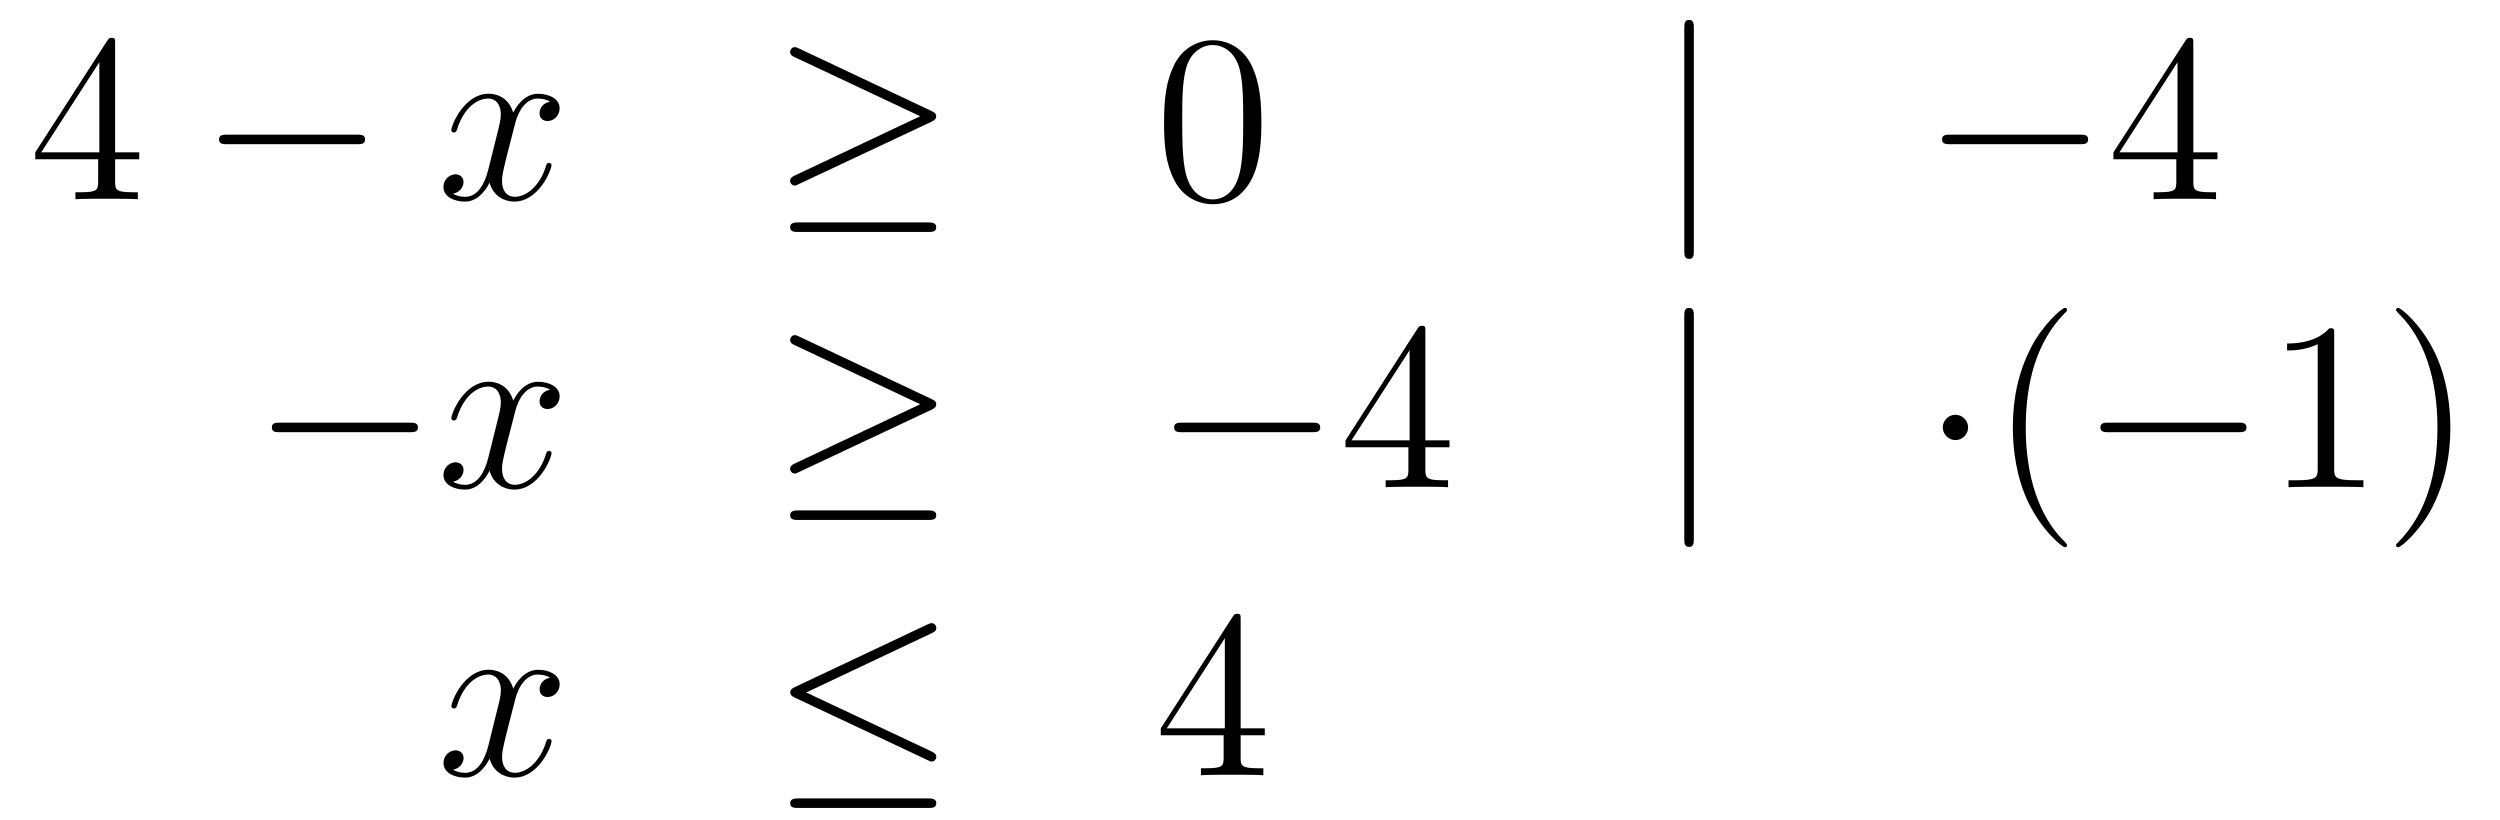 <?xml version='1.0'?>
<!-- This file was generated by dvisvgm 1.14.1 -->
<svg height='41pt' version='1.1' viewBox='0 -41 125 41' width='125pt' xmlns='http://www.w3.org/2000/svg' xmlns:xlink='http://www.w3.org/1999/xlink'>
<g id='page1'>
<g transform='matrix(1 0 0 1 -132 625)'>
<path d='M137.755 -663.822C137.755 -664.049 137.755 -664.109 137.588 -664.109C137.493 -664.109 137.457 -664.109 137.361 -663.966L133.763 -658.383V-658.036H136.907V-656.948C136.907 -656.506 136.883 -656.387 136.01 -656.387H135.771V-656.04C136.046 -656.064 136.99 -656.064 137.325 -656.064S138.616 -656.064 138.891 -656.04V-656.387H138.652C137.791 -656.387 137.755 -656.506 137.755 -656.948V-658.036H138.963V-658.383H137.755V-663.822ZM136.967 -662.89V-658.383H134.062L136.967 -662.89Z' fill-rule='evenodd'/>
<path d='M149.837 -658.789C150.04 -658.789 150.255 -658.789 150.255 -659.028C150.255 -659.268 150.04 -659.268 149.837 -659.268H143.37C143.166 -659.268 142.951 -659.268 142.951 -659.028C142.951 -658.789 143.166 -658.789 143.37 -658.789H149.837Z' fill-rule='evenodd'/>
<path d='M159.503 -660.917C159.121 -660.846 158.978 -660.559 158.978 -660.332C158.978 -660.045 159.205 -659.949 159.372 -659.949C159.731 -659.949 159.982 -660.26 159.982 -660.582C159.982 -661.085 159.408 -661.312 158.906 -661.312C158.177 -661.312 157.77 -660.594 157.662 -660.367C157.388 -661.264 156.646 -661.312 156.431 -661.312C155.212 -661.312 154.566 -659.746 154.566 -659.483C154.566 -659.435 154.614 -659.375 154.698 -659.375C154.793 -659.375 154.818 -659.447 154.841 -659.495C155.248 -660.822 156.049 -661.073 156.395 -661.073C156.933 -661.073 157.041 -660.571 157.041 -660.284C157.041 -660.021 156.969 -659.746 156.826 -659.172L156.419 -657.534C156.24 -656.817 155.893 -656.16 155.26 -656.16C155.2 -656.16 154.901 -656.16 154.65 -656.315C155.08 -656.399 155.176 -656.757 155.176 -656.901C155.176 -657.14 154.997 -657.283 154.77 -657.283C154.483 -657.283 154.172 -657.032 154.172 -656.65C154.172 -656.148 154.734 -655.92 155.248 -655.92C155.822 -655.92 156.228 -656.375 156.479 -656.865C156.67 -656.16 157.268 -655.92 157.71 -655.92C158.93 -655.92 159.575 -657.487 159.575 -657.749C159.575 -657.809 159.527 -657.857 159.456 -657.857C159.348 -657.857 159.336 -657.797 159.3 -657.702C158.978 -656.65 158.284 -656.16 157.746 -656.16C157.328 -656.16 157.101 -656.47 157.101 -656.96C157.101 -657.223 157.148 -657.415 157.34 -658.204L157.758 -659.829C157.938 -660.547 158.344 -661.073 158.894 -661.073C158.918 -661.073 159.252 -661.073 159.503 -660.917Z' fill-rule='evenodd'/>
<path d='M178.572 -659.913C178.739 -659.985 178.811 -660.068 178.811 -660.176C178.811 -660.296 178.763 -660.367 178.572 -660.451L171.985 -663.559C171.818 -663.643 171.77 -663.643 171.746 -663.643C171.603 -663.643 171.507 -663.535 171.507 -663.404C171.507 -663.26 171.603 -663.201 171.734 -663.141L178.01 -660.188L171.758 -657.235C171.519 -657.128 171.507 -657.032 171.507 -656.96C171.507 -656.829 171.615 -656.721 171.746 -656.721C171.782 -656.721 171.806 -656.721 171.961 -656.805L178.572 -659.913ZM178.393 -654.402C178.596 -654.402 178.811 -654.402 178.811 -654.641C178.811 -654.88 178.56 -654.88 178.38 -654.88H171.937C171.758 -654.88 171.507 -654.88 171.507 -654.641C171.507 -654.402 171.722 -654.402 171.925 -654.402H178.393Z' fill-rule='evenodd'/>
<path d='M195.068 -659.865C195.068 -660.858 195.008 -661.826 194.579 -662.734C194.088 -663.727 193.228 -663.989 192.642 -663.989C191.948 -663.989 191.1 -663.643 190.658 -662.651C190.323 -661.897 190.203 -661.156 190.203 -659.865C190.203 -658.706 190.287 -657.833 190.717 -656.984C191.183 -656.076 192.008 -655.789 192.63 -655.789C193.67 -655.789 194.268 -656.411 194.615 -657.104C195.044 -658 195.068 -659.172 195.068 -659.865ZM192.63 -656.028C192.247 -656.028 191.47 -656.243 191.243 -657.546C191.112 -658.263 191.112 -659.172 191.112 -660.009C191.112 -660.989 191.112 -661.873 191.303 -662.579C191.506 -663.38 192.116 -663.75 192.63 -663.75C193.084 -663.75 193.777 -663.475 194.005 -662.448C194.16 -661.766 194.16 -660.822 194.16 -660.009C194.16 -659.208 194.16 -658.299 194.028 -657.57C193.801 -656.255 193.049 -656.028 192.63 -656.028Z' fill-rule='evenodd'/>
<path d='M216.692 -664.575C216.692 -664.79 216.692 -665.006 216.454 -665.006S216.215 -664.79 216.215 -664.575V-653.482C216.215 -653.267 216.215 -653.052 216.454 -653.052S216.692 -653.267 216.692 -653.482V-664.575Z' fill-rule='evenodd'/>
<path d='M235.99 -658.789C236.192 -658.789 236.407 -658.789 236.407 -659.028C236.407 -659.268 236.192 -659.268 235.99 -659.268H229.522C229.319 -659.268 229.104 -659.268 229.104 -659.028C229.104 -658.789 229.319 -658.789 229.522 -658.789H235.99Z' fill-rule='evenodd'/>
<path d='M241.666 -663.822C241.666 -664.049 241.666 -664.109 241.498 -664.109C241.402 -664.109 241.367 -664.109 241.271 -663.966L237.672 -658.383V-658.036H240.816V-656.948C240.816 -656.506 240.792 -656.387 239.92 -656.387H239.681V-656.04C239.956 -656.064 240.9 -656.064 241.235 -656.064C241.57 -656.064 242.526 -656.064 242.801 -656.04V-656.387H242.562C241.7 -656.387 241.666 -656.506 241.666 -656.948V-658.036H242.873V-658.383H241.666V-663.822ZM240.876 -662.89V-658.383H237.971L240.876 -662.89Z' fill-rule='evenodd'/>
<path d='M152.478 -644.389C152.681 -644.389 152.896 -644.389 152.896 -644.628C152.896 -644.868 152.681 -644.868 152.478 -644.868H146.011C145.808 -644.868 145.592 -644.868 145.592 -644.628C145.592 -644.389 145.808 -644.389 146.011 -644.389H152.478Z' fill-rule='evenodd'/>
<path d='M159.504 -646.517C159.122 -646.446 158.979 -646.159 158.979 -645.932C158.979 -645.645 159.206 -645.549 159.373 -645.549C159.732 -645.549 159.983 -645.86 159.983 -646.182C159.983 -646.685 159.409 -646.912 158.907 -646.912C158.178 -646.912 157.771 -646.194 157.664 -645.967C157.389 -646.864 156.647 -646.912 156.432 -646.912C155.213 -646.912 154.567 -645.346 154.567 -645.083C154.567 -645.035 154.615 -644.975 154.699 -644.975C154.794 -644.975 154.819 -645.047 154.842 -645.095C155.249 -646.422 156.05 -646.673 156.396 -646.673C156.935 -646.673 157.042 -646.171 157.042 -645.884C157.042 -645.621 156.97 -645.346 156.827 -644.772L156.42 -643.134C156.241 -642.417 155.895 -641.76 155.261 -641.76C155.201 -641.76 154.902 -641.76 154.651 -641.915C155.081 -641.999 155.177 -642.357 155.177 -642.501C155.177 -642.74 154.998 -642.883 154.771 -642.883C154.484 -642.883 154.173 -642.632 154.173 -642.25C154.173 -641.748 154.735 -641.52 155.249 -641.52C155.823 -641.52 156.229 -641.975 156.48 -642.465C156.671 -641.76 157.269 -641.52 157.711 -641.52C158.931 -641.52 159.576 -643.087 159.576 -643.349C159.576 -643.409 159.528 -643.457 159.457 -643.457C159.349 -643.457 159.337 -643.397 159.301 -643.302C158.979 -642.25 158.285 -641.76 157.747 -641.76C157.329 -641.76 157.102 -642.07 157.102 -642.56C157.102 -642.823 157.149 -643.015 157.341 -643.804L157.759 -645.429C157.939 -646.147 158.345 -646.673 158.895 -646.673C158.919 -646.673 159.254 -646.673 159.504 -646.517Z' fill-rule='evenodd'/>
<path d='M178.573 -645.513C178.74 -645.585 178.812 -645.668 178.812 -645.776C178.812 -645.896 178.764 -645.967 178.573 -646.051L171.986 -649.159C171.819 -649.243 171.771 -649.243 171.747 -649.243C171.604 -649.243 171.508 -649.135 171.508 -649.004C171.508 -648.86 171.604 -648.801 171.735 -648.741L178.011 -645.788L171.759 -642.835C171.52 -642.728 171.508 -642.632 171.508 -642.56C171.508 -642.429 171.616 -642.321 171.747 -642.321C171.783 -642.321 171.807 -642.321 171.963 -642.405L178.573 -645.513ZM178.394 -640.002C178.597 -640.002 178.812 -640.002 178.812 -640.241C178.812 -640.48 178.561 -640.48 178.382 -640.48H171.938C171.759 -640.48 171.508 -640.48 171.508 -640.241C171.508 -640.002 171.723 -640.002 171.927 -640.002H178.394Z' fill-rule='evenodd'/>
<path d='M197.592 -644.389C197.795 -644.389 198.011 -644.389 198.011 -644.628C198.011 -644.868 197.795 -644.868 197.592 -644.868H191.125C190.922 -644.868 190.706 -644.868 190.706 -644.628C190.706 -644.389 190.922 -644.389 191.125 -644.389H197.592Z' fill-rule='evenodd'/>
<path d='M203.268 -649.422C203.268 -649.649 203.268 -649.709 203.101 -649.709C203.005 -649.709 202.969 -649.709 202.873 -649.566L199.276 -643.983V-643.636H202.42V-642.548C202.42 -642.106 202.396 -641.987 201.522 -641.987H201.283V-641.64C201.558 -641.664 202.502 -641.664 202.837 -641.664S204.128 -641.664 204.403 -641.64V-641.987H204.164C203.304 -641.987 203.268 -642.106 203.268 -642.548V-643.636H204.475V-643.983H203.268V-649.422ZM202.48 -648.49V-643.983H199.574L202.48 -648.49Z' fill-rule='evenodd'/>
<path d='M216.692 -650.175C216.692 -650.39 216.692 -650.606 216.452 -650.606C216.214 -650.606 216.214 -650.39 216.214 -650.175V-639.082C216.214 -638.867 216.214 -638.652 216.452 -638.652C216.692 -638.652 216.692 -638.867 216.692 -639.082V-650.175Z' fill-rule='evenodd'/>
<path d='M230.406 -644.628C230.406 -644.975 230.119 -645.262 229.772 -645.262S229.139 -644.975 229.139 -644.628C229.139 -644.282 229.426 -643.995 229.772 -643.995S230.406 -644.282 230.406 -644.628Z' fill-rule='evenodd'/>
<path d='M235.355 -638.735C235.355 -638.771 235.355 -638.795 235.152 -638.998C233.957 -640.206 233.287 -642.178 233.287 -644.617C233.287 -646.936 233.849 -648.932 235.236 -650.343C235.355 -650.45 235.355 -650.474 235.355 -650.51C235.355 -650.582 235.296 -650.606 235.248 -650.606C235.092 -650.606 234.112 -649.745 233.526 -648.573C232.916 -647.366 232.642 -646.087 232.642 -644.617C232.642 -643.552 232.808 -642.13 233.43 -640.851C234.136 -639.417 235.116 -638.639 235.248 -638.639C235.296 -638.639 235.355 -638.663 235.355 -638.735Z' fill-rule='evenodd'/>
<path d='M243.906 -644.389C244.11 -644.389 244.325 -644.389 244.325 -644.628C244.325 -644.868 244.11 -644.868 243.906 -644.868H237.439C237.236 -644.868 237.02 -644.868 237.02 -644.628C237.02 -644.389 237.236 -644.389 237.439 -644.389H243.906Z' fill-rule='evenodd'/>
<path d='M248.71 -649.302C248.71 -649.578 248.71 -649.589 248.471 -649.589C248.184 -649.267 247.586 -648.824 246.355 -648.824V-648.478C246.63 -648.478 247.228 -648.478 247.885 -648.788V-642.56C247.885 -642.13 247.849 -641.987 246.797 -641.987H246.427V-641.64C246.749 -641.664 247.909 -641.664 248.303 -641.664C248.698 -641.664 249.846 -641.664 250.169 -641.64V-641.987H249.798C248.746 -641.987 248.71 -642.13 248.71 -642.56V-649.302ZM254.518 -644.617C254.518 -645.525 254.399 -647.007 253.729 -648.394C253.024 -649.828 252.043 -650.606 251.912 -650.606C251.864 -650.606 251.804 -650.582 251.804 -650.51C251.804 -650.474 251.804 -650.45 252.007 -650.247C253.204 -649.04 253.872 -647.067 253.872 -644.628C253.872 -642.309 253.31 -640.313 251.924 -638.902C251.804 -638.795 251.804 -638.771 251.804 -638.735C251.804 -638.663 251.864 -638.639 251.912 -638.639C252.067 -638.639 253.048 -639.5 253.633 -640.672C254.243 -641.891 254.518 -643.182 254.518 -644.617Z' fill-rule='evenodd'/>
<path d='M159.506 -632.117C159.124 -632.046 158.98 -631.759 158.98 -631.532C158.98 -631.245 159.207 -631.149 159.375 -631.149C159.733 -631.149 159.984 -631.46 159.984 -631.782C159.984 -632.285 159.411 -632.512 158.908 -632.512C158.179 -632.512 157.773 -631.794 157.665 -631.567C157.39 -632.464 156.649 -632.512 156.434 -632.512C155.215 -632.512 154.569 -630.946 154.569 -630.683C154.569 -630.635 154.617 -630.575 154.701 -630.575C154.796 -630.575 154.82 -630.647 154.844 -630.695C155.251 -632.022 156.052 -632.273 156.398 -632.273C156.936 -632.273 157.044 -631.771 157.044 -631.484C157.044 -631.221 156.972 -630.946 156.828 -630.372L156.422 -628.734C156.243 -628.017 155.896 -627.36 155.262 -627.36C155.203 -627.36 154.904 -627.36 154.653 -627.515C155.083 -627.599 155.179 -627.957 155.179 -628.101C155.179 -628.34 155 -628.483 154.773 -628.483C154.486 -628.483 154.175 -628.232 154.175 -627.85C154.175 -627.348 154.737 -627.12 155.251 -627.12C155.824 -627.12 156.231 -627.575 156.482 -628.065C156.673 -627.36 157.271 -627.12 157.713 -627.12C158.933 -627.12 159.578 -628.687 159.578 -628.949C159.578 -629.009 159.53 -629.057 159.458 -629.057C159.351 -629.057 159.339 -628.997 159.303 -628.902C158.98 -627.85 158.287 -627.36 157.749 -627.36C157.331 -627.36 157.103 -627.67 157.103 -628.16C157.103 -628.423 157.151 -628.615 157.343 -629.404L157.761 -631.029C157.94 -631.747 158.347 -632.273 158.897 -632.273C158.921 -632.273 159.255 -632.273 159.506 -632.117Z' fill-rule='evenodd'/>
<path d='M178.587 -634.341C178.718 -634.401 178.814 -634.46 178.814 -634.604C178.814 -634.735 178.718 -634.843 178.575 -634.843C178.515 -634.843 178.407 -634.795 178.359 -634.771L171.749 -631.651C171.546 -631.555 171.51 -631.472 171.51 -631.376C171.51 -631.268 171.582 -631.185 171.749 -631.113L178.359 -628.005C178.515 -627.921 178.539 -627.921 178.575 -627.921C178.706 -627.921 178.814 -628.029 178.814 -628.16C178.814 -628.268 178.766 -628.34 178.563 -628.435L172.311 -631.376L178.587 -634.341ZM178.395 -625.602C178.599 -625.602 178.814 -625.602 178.814 -625.841S178.563 -626.08 178.383 -626.08H171.94C171.761 -626.08 171.51 -626.08 171.51 -625.841S171.725 -625.602 171.928 -625.602H178.395Z' fill-rule='evenodd'/>
<path d='M194.032 -635.022C194.032 -635.249 194.032 -635.309 193.864 -635.309C193.769 -635.309 193.733 -635.309 193.637 -635.166L190.039 -629.583V-629.236H193.182V-628.148C193.182 -627.706 193.159 -627.587 192.286 -627.587H192.047V-627.24C192.322 -627.264 193.266 -627.264 193.601 -627.264S194.892 -627.264 195.167 -627.24V-627.587H194.928C194.068 -627.587 194.032 -627.706 194.032 -628.148V-629.236H195.239V-629.583H194.032V-635.022ZM193.242 -634.09V-629.583H190.338L193.242 -634.09Z' fill-rule='evenodd'/>
</g>
</g>
</svg>
